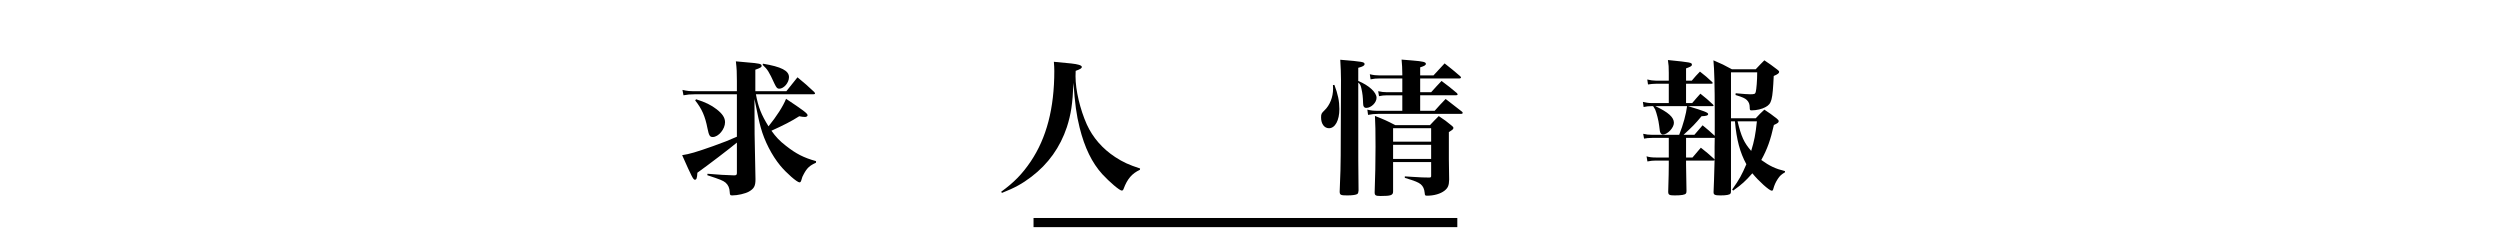 <?xml version="1.0" encoding="utf-8"?>
<!-- Generator: Adobe Illustrator 15.0.0, SVG Export Plug-In  -->
<!DOCTYPE svg PUBLIC "-//W3C//DTD SVG 1.1//EN" "http://www.w3.org/Graphics/SVG/1.1/DTD/svg11.dtd">
<svg version="1.1"
	 xmlns="http://www.w3.org/2000/svg" xmlns:xlink="http://www.w3.org/1999/xlink" xmlns:a="http://ns.adobe.com/AdobeSVGViewerExtensions/3.0/"
	 x="0px" y="0px" width="820px" height="75px" viewBox="-221.25 -17.869 820 75" enable-background="new -221.25 -17.869 820 75"
	 xml:space="preserve">
<defs>
</defs>
<g>
	<path d="M20.45,28.895c-2.16,1.824-9.456,7.393-12.961,9.889c-0.097,1.777-0.288,2.305-0.816,2.305s-1.008-0.912-4.177-8.064
		c2.496-0.385,4.465-0.961,10.178-2.977c3.504-1.248,5.184-1.92,7.776-3.072V13.054H6.673c-1.584,0-2.496,0.096-3.744,0.336
		l-0.336-1.776c1.681,0.384,2.353,0.432,4.08,0.432H20.45v-3.36c0-2.833-0.048-3.937-0.336-6.433
		c1.632,0.144,2.88,0.288,3.696,0.336c4.08,0.336,4.752,0.48,4.752,1.152c0,0.432-0.384,0.672-2.064,1.249v7.056h10.178
		c1.872-2.352,1.872-2.352,3.648-4.56c2.447,2.016,3.168,2.64,5.473,4.8c0.191,0.24,0.287,0.384,0.287,0.48
		c0,0.192-0.191,0.288-0.527,0.288H26.691c0.768,4.225,1.775,6.721,4.128,10.513c2.688-3.313,4.753-6.529,5.761-9.025
		c5.568,3.696,7.057,4.8,7.057,5.376c0,0.336-0.385,0.576-0.865,0.576c-0.527,0-1.199-0.096-1.871-0.24
		c-2.449,1.584-5.281,3.024-9.121,4.752c1.439,2.016,2.688,3.361,4.752,4.945c3.361,2.641,5.809,3.889,9.889,5.039l-0.047,0.529
		c-2.064,0.912-2.929,1.729-3.984,3.695c-0.433,0.77-0.529,1.008-0.816,2.064c-0.145,0.48-0.336,0.672-0.576,0.672
		c-0.816,0-4.32-3.072-6.336-5.52c-2.736-3.313-5.186-8.064-6.385-12.482c-0.576-2.063-0.816-3.264-2.064-9.36l0.048,11.569
		c0.144,8.881,0.239,13.826,0.288,14.785c0,2.209-0.48,3.072-2.16,4.033c-1.2,0.672-3.696,1.248-5.473,1.248
		c-0.672,0-0.768-0.145-0.816-1.105c-0.047-1.295-0.479-2.303-1.344-3.072c-0.912-0.719-1.633-1.008-6-2.447l0.047-0.48
		c4.225,0.336,5.377,0.432,8.737,0.529c0.72,0,0.912-0.193,0.912-0.77V28.895z M7.057,14.686c3.169,1.008,4.896,1.872,6.721,3.264
		c1.92,1.488,2.785,2.785,2.785,4.273c0,2.256-2.16,4.848-4.033,4.848c-0.96,0-1.248-0.48-1.729-2.832
		c-0.768-3.985-1.824-6.385-4.031-9.169L7.057,14.686z M28.995,3.021c6.048,1.008,8.544,2.304,8.544,4.416
		c0,1.824-1.68,3.792-3.216,3.792c-0.624,0-0.911-0.336-1.536-1.632c-1.824-3.984-2.256-4.657-3.889-6.193L28.995,3.021z"/>
	<path d="M152.645,37.825c-2.592,1.199-4.129,2.975-5.328,6.191c-0.145,0.432-0.336,0.625-0.625,0.625
		c-0.719,0-3.983-2.785-6.384-5.377c-3.36-3.697-5.809-8.689-7.44-15.266c-1.057-4.224-1.537-7.825-2.017-14.689
		c-0.288,6.96-0.815,10.272-2.16,14.498c-2.208,6.625-6.097,12.096-11.665,16.32c-2.977,2.256-5.377,3.602-9.648,5.281l-0.24-0.385
		c4.225-3.072,6.865-5.76,9.697-9.936c5.184-7.729,7.729-17.426,7.729-29.667c0-1.104-0.049-1.632-0.145-3.024
		c5.425,0.48,7.105,0.672,8.064,0.96c0.721,0.192,1.104,0.432,1.104,0.72c0,0.432-0.433,0.72-2.017,1.296
		c-0.047,0.768-0.047,1.392-0.047,1.776c0,4.56,1.487,10.849,3.695,15.792c1.969,4.32,5.137,7.969,9.313,10.705
		c2.593,1.682,4.465,2.545,8.162,3.744L152.645,37.825z"/>
	<path d="M216.434,9.981c1.152,3.024,1.632,5.329,1.632,7.921c0,3.696-1.392,6.288-3.409,6.288c-1.535,0-2.592-1.439-2.592-3.504
		c0-1.152,0.096-1.392,1.104-2.352c1.776-1.68,2.832-4.368,2.832-7.104c0-0.144,0-0.672-0.048-1.2L216.434,9.981z M224.258,8.686
		c3.504,1.44,6,3.744,6,5.521c0,1.584-1.775,3.312-3.359,3.312c-0.721,0-1.057-0.48-1.057-1.584
		c-0.048-1.92-0.191-3.168-0.527-4.657c-0.24-1.152-0.433-1.536-1.057-2.064c0,28.418,0,28.418,0.096,35.428
		c-0.048,0.576-0.144,0.912-0.384,1.104c-0.384,0.287-1.536,0.48-3.312,0.48c-2.16,0-2.449-0.145-2.497-1.201
		c0.24-5.568,0.337-8.977,0.337-11.857l0.096-24.865c0-2.016-0.096-4.176-0.24-6.577c7.44,0.624,7.969,0.72,7.969,1.44
		c0,0.48-0.576,0.816-2.064,1.2V8.686z M249.316,18.478c1.535-1.728,2.016-2.256,3.6-3.888c2.785,2.16,2.785,2.16,5.377,4.176
		c0.145,0.192,0.24,0.289,0.24,0.384c0,0.191-0.24,0.336-0.528,0.336h-27.171c-1.199,0-2.208,0.096-3.359,0.336l-0.24-1.728
		c1.152,0.288,2.064,0.384,3.6,0.384h7.873V13.39h-4.992c-1.008,0-1.824,0.096-2.641,0.288l-0.287-1.632
		c1.104,0.24,1.871,0.336,2.928,0.336h4.992V7.869h-7.584c-1.009,0-1.585,0.048-2.833,0.288l-0.239-1.68
		c1.151,0.288,2.016,0.384,3.072,0.384h7.584v-0.48c0-1.632-0.096-3.313-0.24-4.705c1.488,0.144,2.736,0.24,3.504,0.288
		c3.602,0.288,4.465,0.528,4.465,1.104c0,0.432-0.48,0.72-1.872,1.152v2.641h4.368c1.584-1.729,2.064-2.256,3.648-3.937
		c2.256,1.776,2.977,2.352,5.088,4.176c0.193,0.192,0.289,0.336,0.289,0.432c0,0.192-0.24,0.336-0.528,0.336h-12.865v4.513h3.601
		c1.439-1.632,1.92-2.112,3.408-3.696c2.256,1.68,2.928,2.208,5.041,3.984c0.144,0.192,0.239,0.336,0.239,0.432
		c0,0.144-0.239,0.288-0.479,0.288h-11.81v5.088H249.316z M235.683,35.28v9.648c0,1.248-0.72,1.488-4.08,1.488
		c-1.632,0-1.968-0.191-1.968-1.199c0.191-4.896,0.287-10.227,0.287-14.93c0-5.137-0.047-7.441-0.191-10.129
		c2.928,1.153,3.84,1.536,6.672,3.024h11.377c1.248-1.344,1.633-1.729,2.881-2.976c1.969,1.296,2.544,1.728,4.225,3.121
		c0.432,0.336,0.576,0.527,0.576,0.768c0,0.385-0.24,0.625-1.488,1.344v8.979c0,1.391,0,1.584,0.096,6.623
		c-0.048,1.92-0.384,2.736-1.536,3.648c-1.296,1.008-3.408,1.633-5.712,1.633c-0.625,0-0.721-0.096-0.769-0.865
		c-0.144-1.391-0.528-2.207-1.296-2.879c-0.864-0.672-1.633-1.008-5.232-2.113v-0.479c0.96,0.047,1.824,0.096,2.304,0.143
		c3.36,0.193,3.648,0.24,5.713,0.24c0.479,0,0.624-0.145,0.624-0.48V35.28H235.683z M248.164,24.19h-12.481v4.418h12.481V24.19z
		 M248.164,29.616h-12.481v4.656h12.481V29.616z"/>
	<path d="M341.187,23.327v-4.272c0-8.833-0.144-14.162-0.433-17.138c2.736,1.152,3.505,1.536,6.049,2.928h7.824
		c1.201-1.296,1.585-1.68,2.833-2.928c1.872,1.248,2.399,1.632,4.224,3.024c0.433,0.336,0.625,0.528,0.625,0.768
		c0,0.432-0.433,0.768-1.776,1.344c-0.384,7.969-0.673,9.073-2.64,10.177c-1.152,0.672-3.025,1.104-4.657,1.104
		c-0.479,0-0.576-0.144-0.576-0.912c0-1.152-0.288-1.824-0.96-2.496c-0.624-0.576-1.344-0.912-3.696-1.632l0.048-0.576
		c2.688,0.24,3.84,0.336,4.752,0.336c1.393,0,1.633-0.096,1.824-0.72c0.24-0.96,0.48-3.792,0.48-6.48h-8.593v15.073h8.112
		c1.201-1.296,1.585-1.68,2.833-2.832c1.824,1.2,2.353,1.584,4.08,2.928c0.479,0.385,0.624,0.625,0.624,0.865
		c0,0.432-0.336,0.672-1.584,1.248c-1.104,4.896-2.112,7.824-4.129,11.473c2.736,1.969,4.656,2.881,7.777,3.648v0.383
		c-1.2,0.721-1.68,1.152-2.353,2.16c-0.672,1.01-1.151,2.064-1.487,3.313c-0.097,0.385-0.24,0.576-0.48,0.576
		c-0.816,0-4.32-3.168-6.385-5.713c-2.305,2.594-3.456,3.648-6.289,5.666l-0.336-0.336c2.449-3.457,3.169-4.85,4.656-8.305
		c-2.111-3.889-3.216-8.018-3.744-14.066h-1.296v22.803c0,0.527-0.048,0.719-0.192,0.912c-0.287,0.383-1.392,0.576-3.264,0.576
		c-1.776,0-2.256-0.193-2.256-1.008c0-0.049,0-0.098,0-0.145c0.096-1.729,0.191-5.186,0.336-10.418
		c-0.145,0.098-0.192,0.145-0.385,0.145h-8.977v1.248c0,1.92,0.049,3.744,0.145,8.689c0,0.48-0.049,0.672-0.192,0.863
		c-0.336,0.432-1.487,0.625-3.696,0.625c-1.775,0-2.112-0.193-2.112-1.248c0.144-5.09,0.192-6.529,0.192-8.93v-1.248h-4.272
		c-1.009,0-1.776,0.096-2.736,0.289l-0.288-1.682c0.912,0.289,1.872,0.385,3.024,0.385h4.272V27.36h-5.425
		c-1.151,0-1.968,0.096-2.688,0.238l-0.287-1.584c0.959,0.24,1.824,0.336,2.976,0.336h8.833c1.393-3.504,2.256-6.816,2.592-9.408
		h-10.416c4.271,2.016,6.096,3.649,6.096,5.473c0,1.633-2.111,3.84-3.6,3.84c-0.336,0-0.625-0.191-0.816-0.576
		c-0.191-0.383-0.191-0.432-0.432-2.4c-0.192-1.68-0.816-4.032-1.297-5.232c-0.096-0.192-0.336-0.576-0.672-1.104H320.4
		c-0.912,0-1.584,0.096-2.544,0.288l-0.24-1.68c0.96,0.24,1.921,0.384,2.784,0.384h5.713V9.598h-4.129
		c-0.912,0-1.824,0.096-2.688,0.24l-0.24-1.632c0.912,0.24,1.969,0.384,2.88,0.384h4.177V6.045c0-1.92-0.049-2.688-0.288-4.224
		c7.489,0.768,7.872,0.816,7.872,1.536c0,0.432-0.432,0.672-1.92,1.2v4.032h1.873c1.151-1.392,1.535-1.776,2.688-2.976
		c1.776,1.392,2.305,1.824,3.984,3.408c0.145,0.144,0.191,0.24,0.191,0.336c0,0.144-0.144,0.24-0.383,0.24h-8.354v6.336h2.017
		c1.2-1.392,1.536-1.824,2.688-3.072c1.871,1.488,2.447,1.968,4.128,3.552c0.144,0.192,0.192,0.24,0.192,0.336
		s-0.145,0.192-0.289,0.192h-8.111c5.279,1.584,6.624,2.113,6.624,2.592c0,0.48-0.624,0.672-2.16,0.72
		c-2.257,2.688-2.833,3.264-5.905,6.096h3.553c1.152-1.344,1.488-1.775,2.688-3.119c1.824,1.488,2.257,1.871,3.984,3.455V23.327z
		 M341.043,27.36h-9.266v6.432h2.112c1.152-1.393,1.536-1.824,2.736-3.217c1.921,1.488,2.448,1.969,4.32,3.648l0.192,0.289
		c0-0.529,0-0.529,0-1.393c0-0.336,0-1.393,0-2.881c0-0.623,0-1.68,0.048-2.879H341.043z M348.676,21.934
		c1.199,4.992,2.111,7.01,4.464,9.697c1.008-3.264,1.44-5.473,1.872-9.697H348.676z"/>
</g>
<line fill="none" stroke="#000000" stroke-width="3" stroke-miterlimit="10" x1="117.75" y1="55.131" x2="256.75" y2="55.131"/>
</svg>
